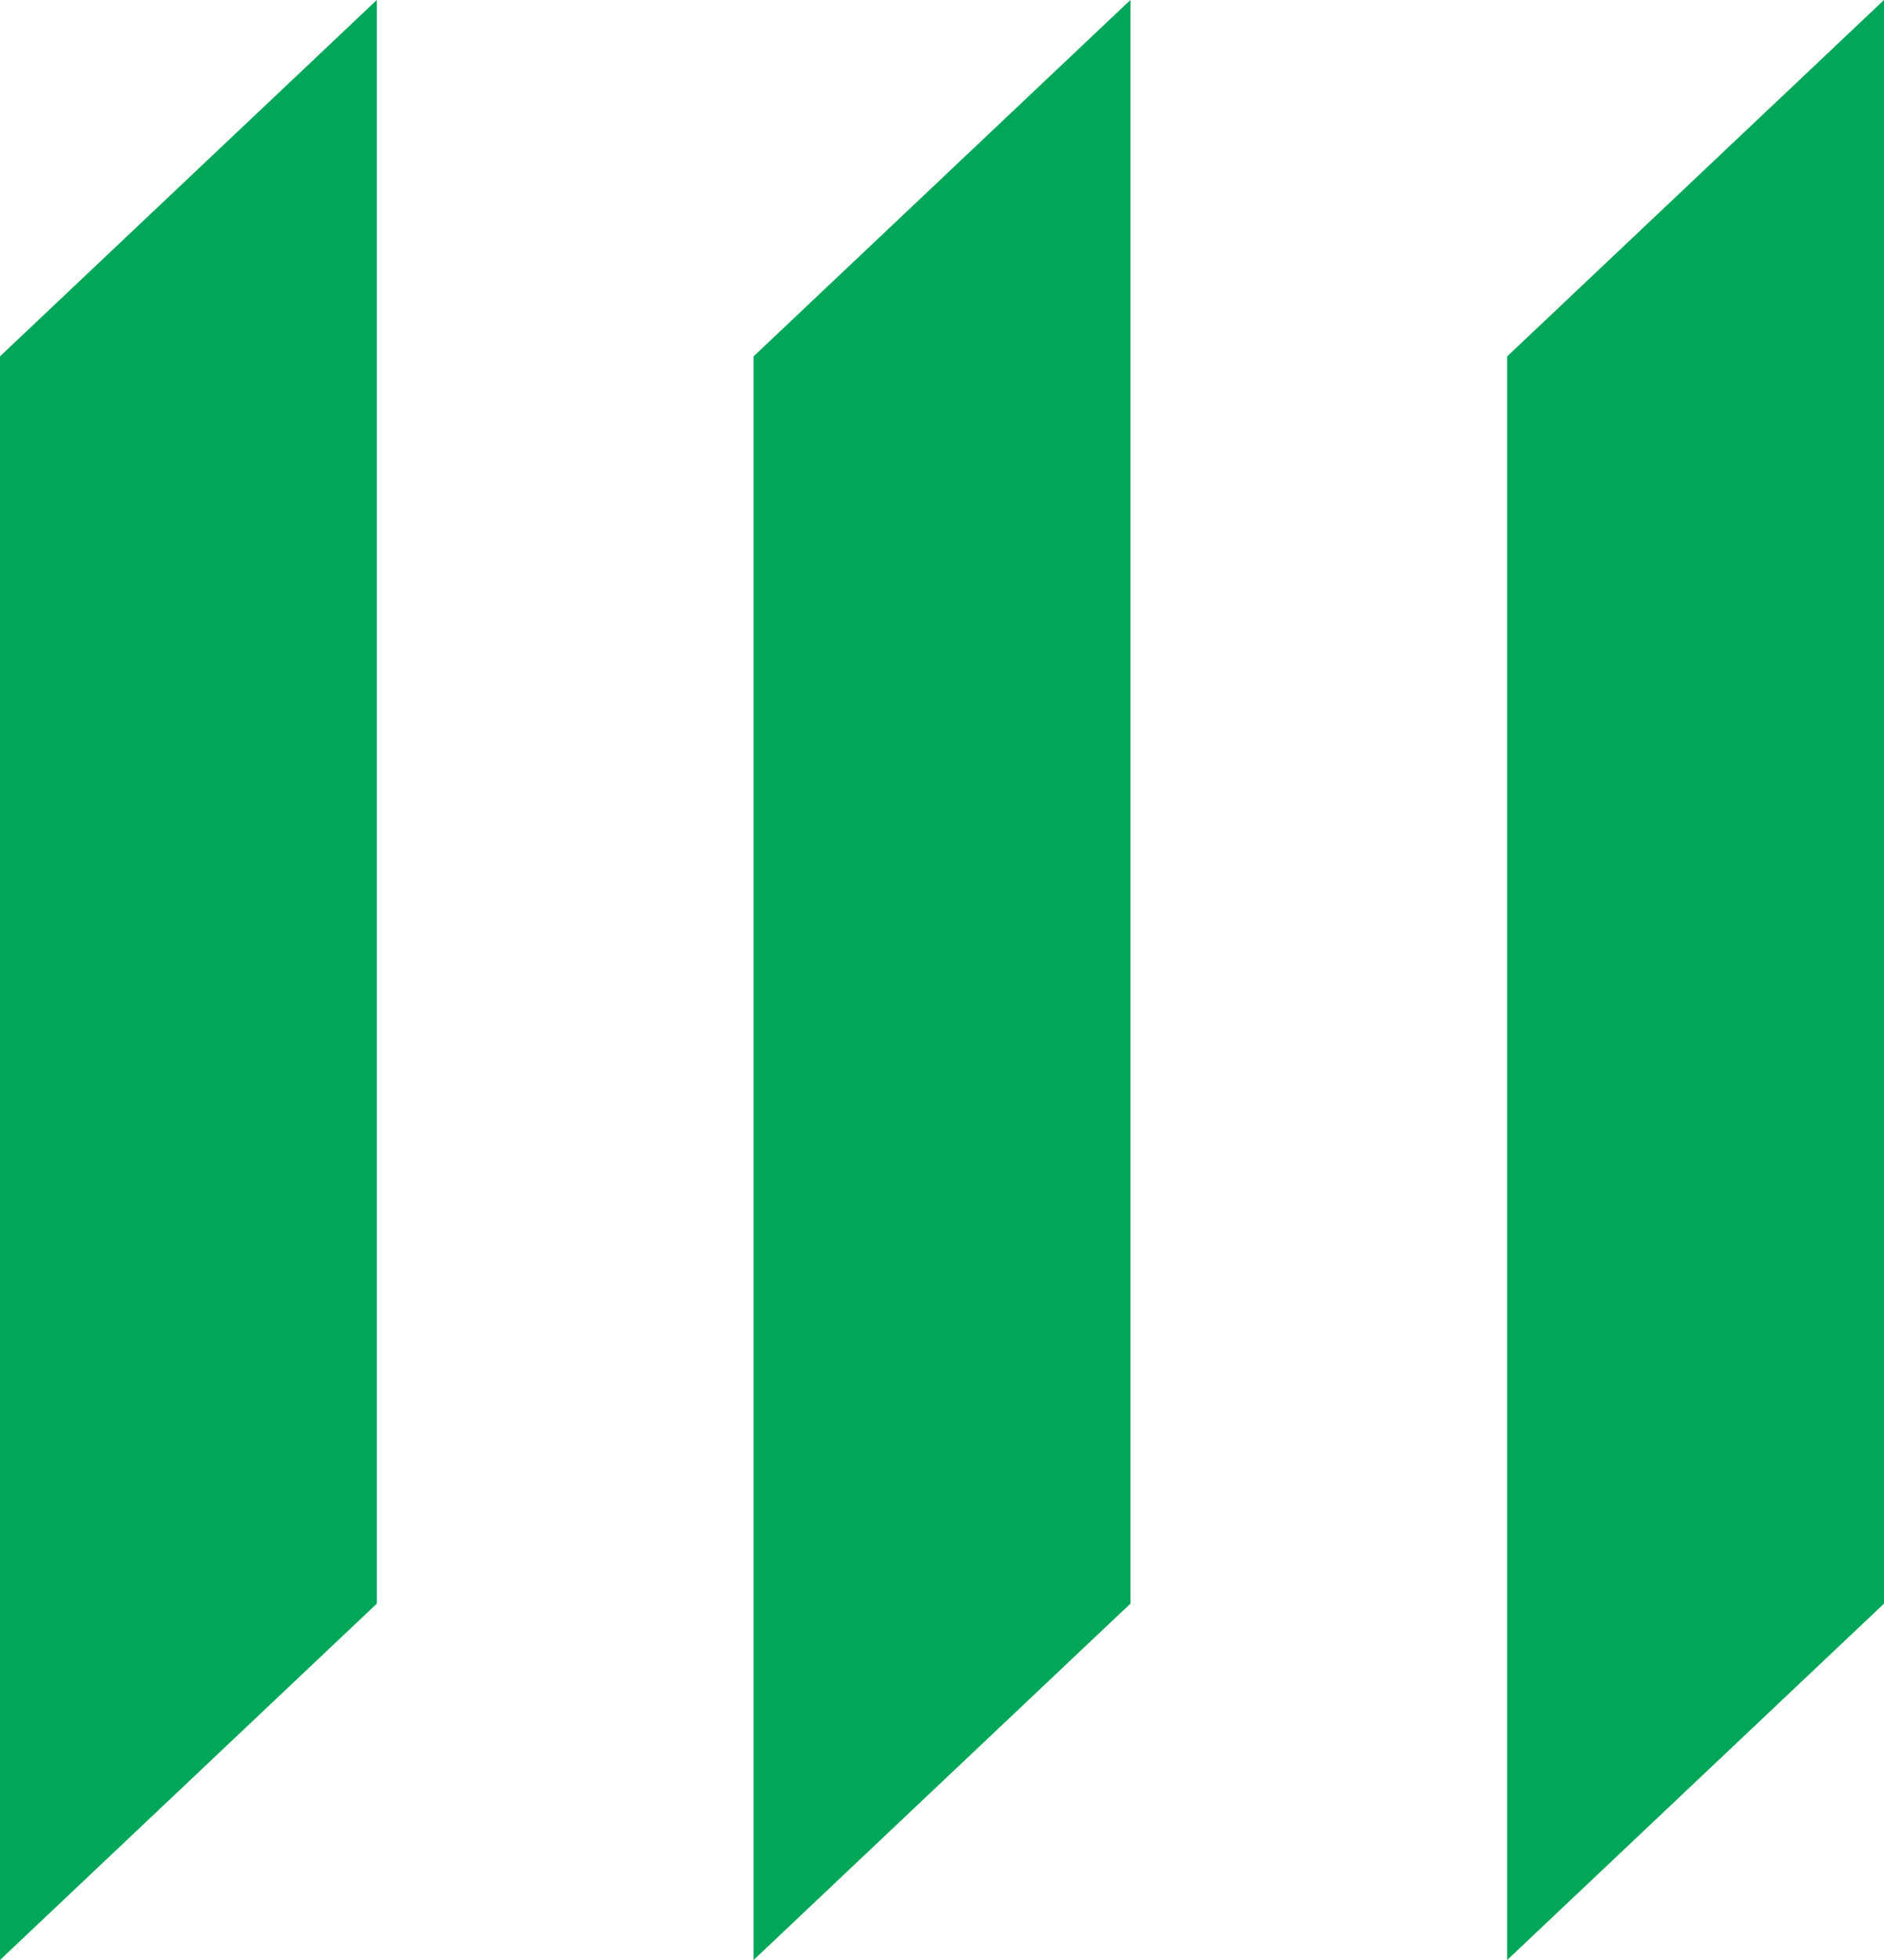 <svg xmlns="http://www.w3.org/2000/svg" width="25" height="26" viewBox="0 0 25 26">
    <g fill="#00A758" fill-rule="evenodd">
        <path d="M20 4.727V26l5-4.727V0zM10 4.727V26l5-4.727V0zM0 4.727V26l5-4.727V0z"/>
    </g>
</svg>
